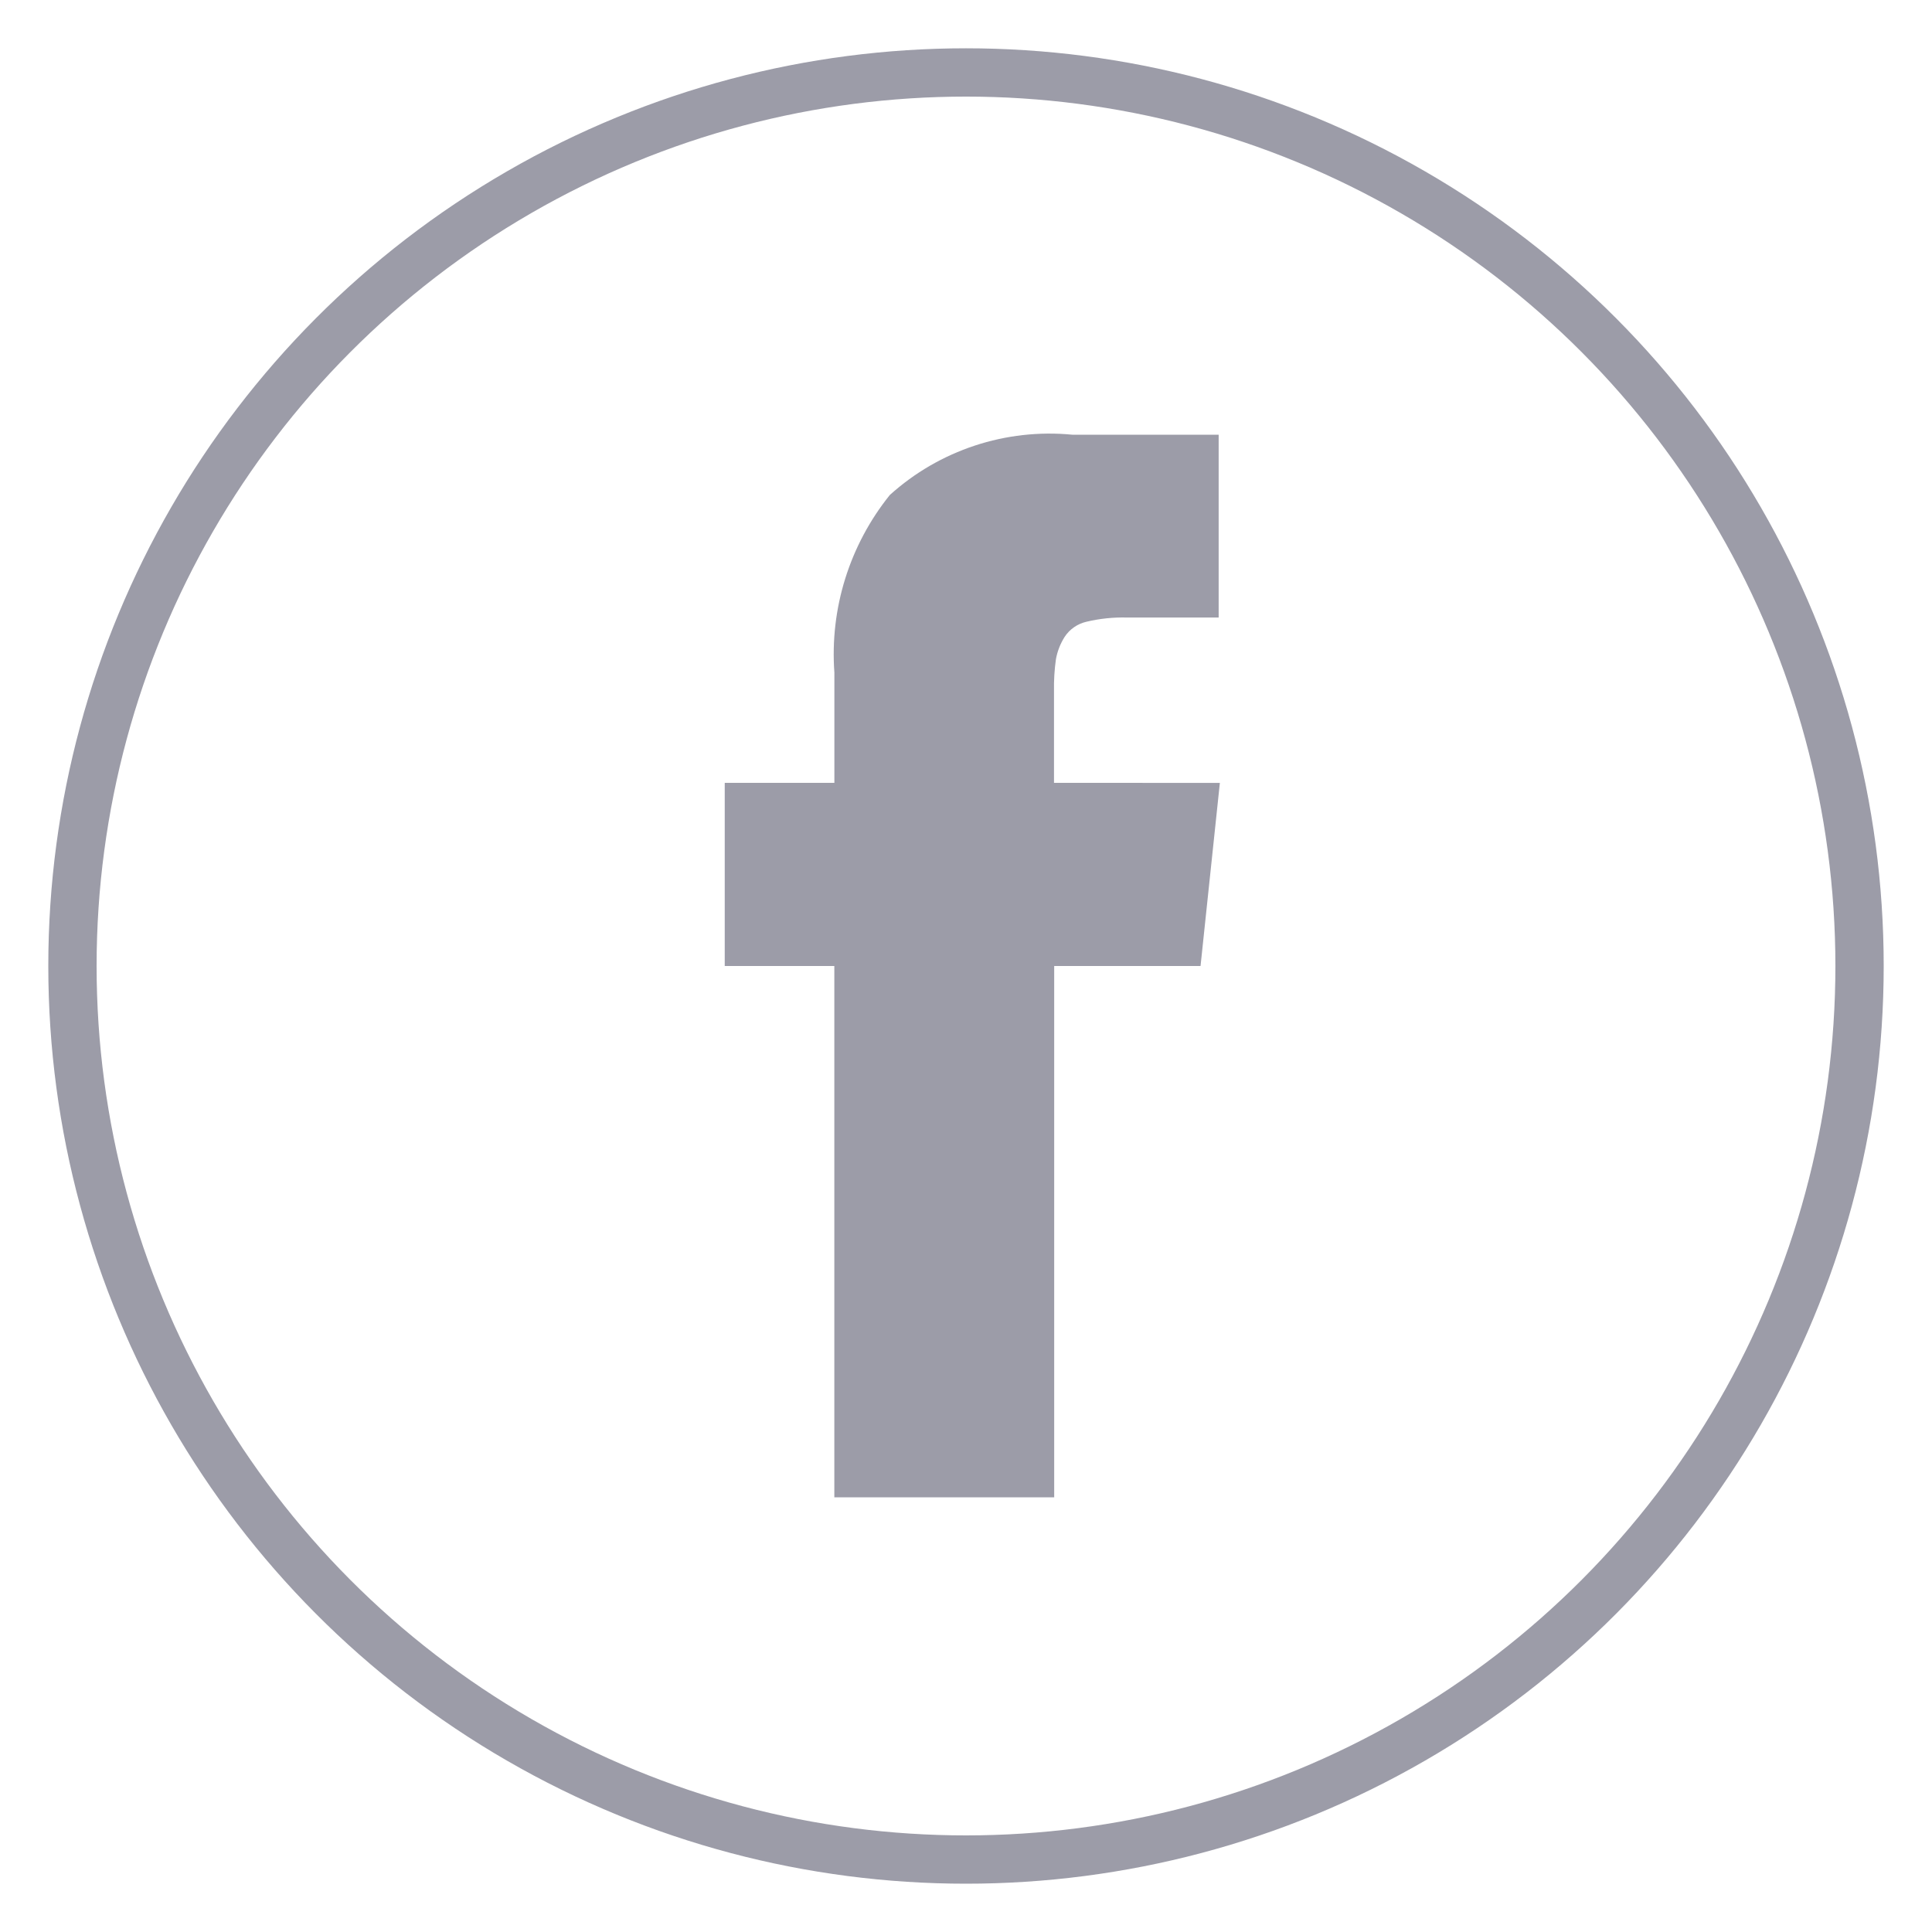 <?xml version="1.0" encoding="UTF-8"?>
<svg width="40px" height="40px" viewBox="0 0 40 40" version="1.1" xmlns="http://www.w3.org/2000/svg" xmlns:xlink="http://www.w3.org/1999/xlink">
    <title>A15E9ACB-91BE-4515-8277-88706F0EFFF3</title>
    <g id="Page-1" stroke="none" stroke-width="1" fill="none" fill-rule="evenodd">
        <g id="AM-Landing-Page" transform="translate(-249, -8060)">
            <g id="Web_1920_1" transform="translate(-499, -139)">
                <g id="Group_45" transform="translate(749, 8200)">
                    <g id="facebook-logo_1_" transform="translate(13.381, 7)" fill="#9C9CA8" fill-rule="nonzero">
                        <path d="M7.441,8.208 L7.441,6.308 C7.437,6.087 7.45,5.866 7.481,5.647 C7.511,5.483 7.572,5.327 7.661,5.186 C7.766,5.026 7.929,4.914 8.115,4.872 C8.388,4.807 8.669,4.778 8.95,4.785 L10.85,4.785 L10.85,1 L7.82,1 C6.441,0.867 5.07,1.32 4.042,2.248 C3.208,3.285 2.797,4.599 2.894,5.926 L2.894,8.208 L0.624,8.208 L0.624,12 L2.893,12 L2.893,23 L7.445,23 L7.445,12 L10.475,12 L10.875,8.209 L7.441,8.208 Z" id="Path_63"></path>
                    </g>
                    <g id="Ellipse_16">
                        <circle id="Oval" cx="19" cy="19" r="19"></circle>
                        <circle id="Oval" stroke="#9C9CA8" cx="19" cy="19" r="18.5"></circle>
                    </g>
                </g>
            </g>
        </g>
    </g>
</svg>
